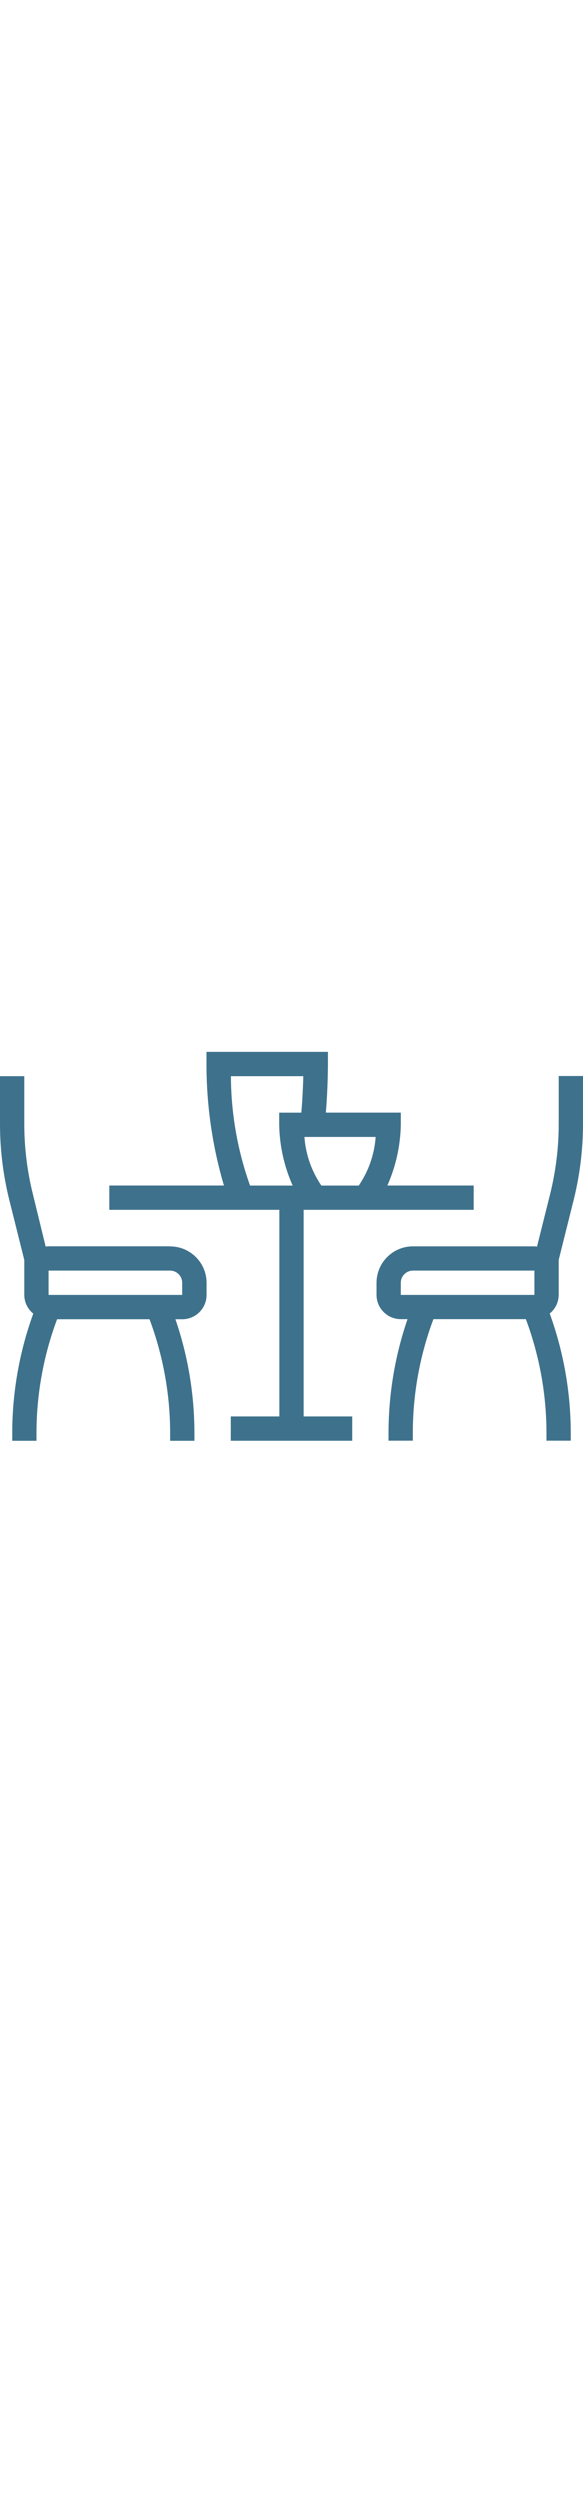 <?xml version="1.0" encoding="UTF-8"?><svg width="28px" id="Capa_1" xmlns="http://www.w3.org/2000/svg" viewBox="0 0 120 120"><defs><style>.cls-1{fill:#3e728c;}</style></defs><g id="Grupo_81"><path id="Trazado_101" class="cls-1" d="M115,24.23v9.8c0,4.91-.6,9.79-1.79,14.55l-2.68,10.72c-.18-.03-.35-.05-.53-.06h-25c-4.13,0-7.48,3.35-7.5,7.48v2.5c0,2.76,2.24,5,5,5h1.38c-2.59,7.55-3.91,15.48-3.91,23.46v1.54h5v-1.54c0-8.01,1.43-15.96,4.24-23.46h19.03c2.8,7.51,4.24,15.45,4.24,23.46v1.54h5v-1.54c0-8.4-1.47-16.73-4.33-24.62,1.16-.94,1.84-2.34,1.85-3.84v-7.2l3.06-12.24c1.29-5.16,1.94-10.45,1.94-15.77v-9.81h-4.98ZM110,69.23h-27.5v-2.5c0-1.38,1.12-2.5,2.5-2.5h25v5Z"/><path id="Trazado_102" class="cls-1" d="M62.5,51.73h35v-5h-17.77c1.75-3.94,2.69-8.19,2.77-12.5v-2.5h-15.43c.42-4.86.43-9.76.43-10v-2.5h-25v2.5c-.01,8.46,1.2,16.88,3.59,25h-23.59v5h35v42.5h-10v5h25v-5h-10v-42.5ZM73.85,46.74h-7.7c-2.03-2.97-3.23-6.42-3.49-10h14.66c-.25,3.58-1.45,7.03-3.48,10M47.53,24.24h14.9c-.05,1.96-.17,4.78-.41,7.5h-4.55v2.5c.07,4.31,1.02,8.56,2.77,12.5h-8.77c-2.58-7.22-3.91-14.83-3.94-22.5"/><path id="Trazado_103" class="cls-1" d="M35,59.23H10c-.2,0-.4.03-.6.06l-2.61-10.7c-1.19-4.76-1.79-9.65-1.79-14.55v-9.8H0v9.8c0,5.32.65,10.61,1.94,15.77l3.06,12.24v7.19c0,1.49.69,2.9,1.85,3.84-2.87,7.89-4.33,16.23-4.33,24.62v1.54h4.99v-1.54c0-8.01,1.44-15.96,4.24-23.46h19.03c2.8,7.51,4.24,15.45,4.24,23.46v1.54h5v-1.54c0-7.98-1.32-15.91-3.91-23.46h1.41c2.76,0,4.99-2.24,5-4.99v-2.5c0-4.14-3.36-7.49-7.5-7.5M37.5,69.23H10v-5h25c1.38,0,2.5,1.12,2.5,2.5v2.5Z"/></g></svg>